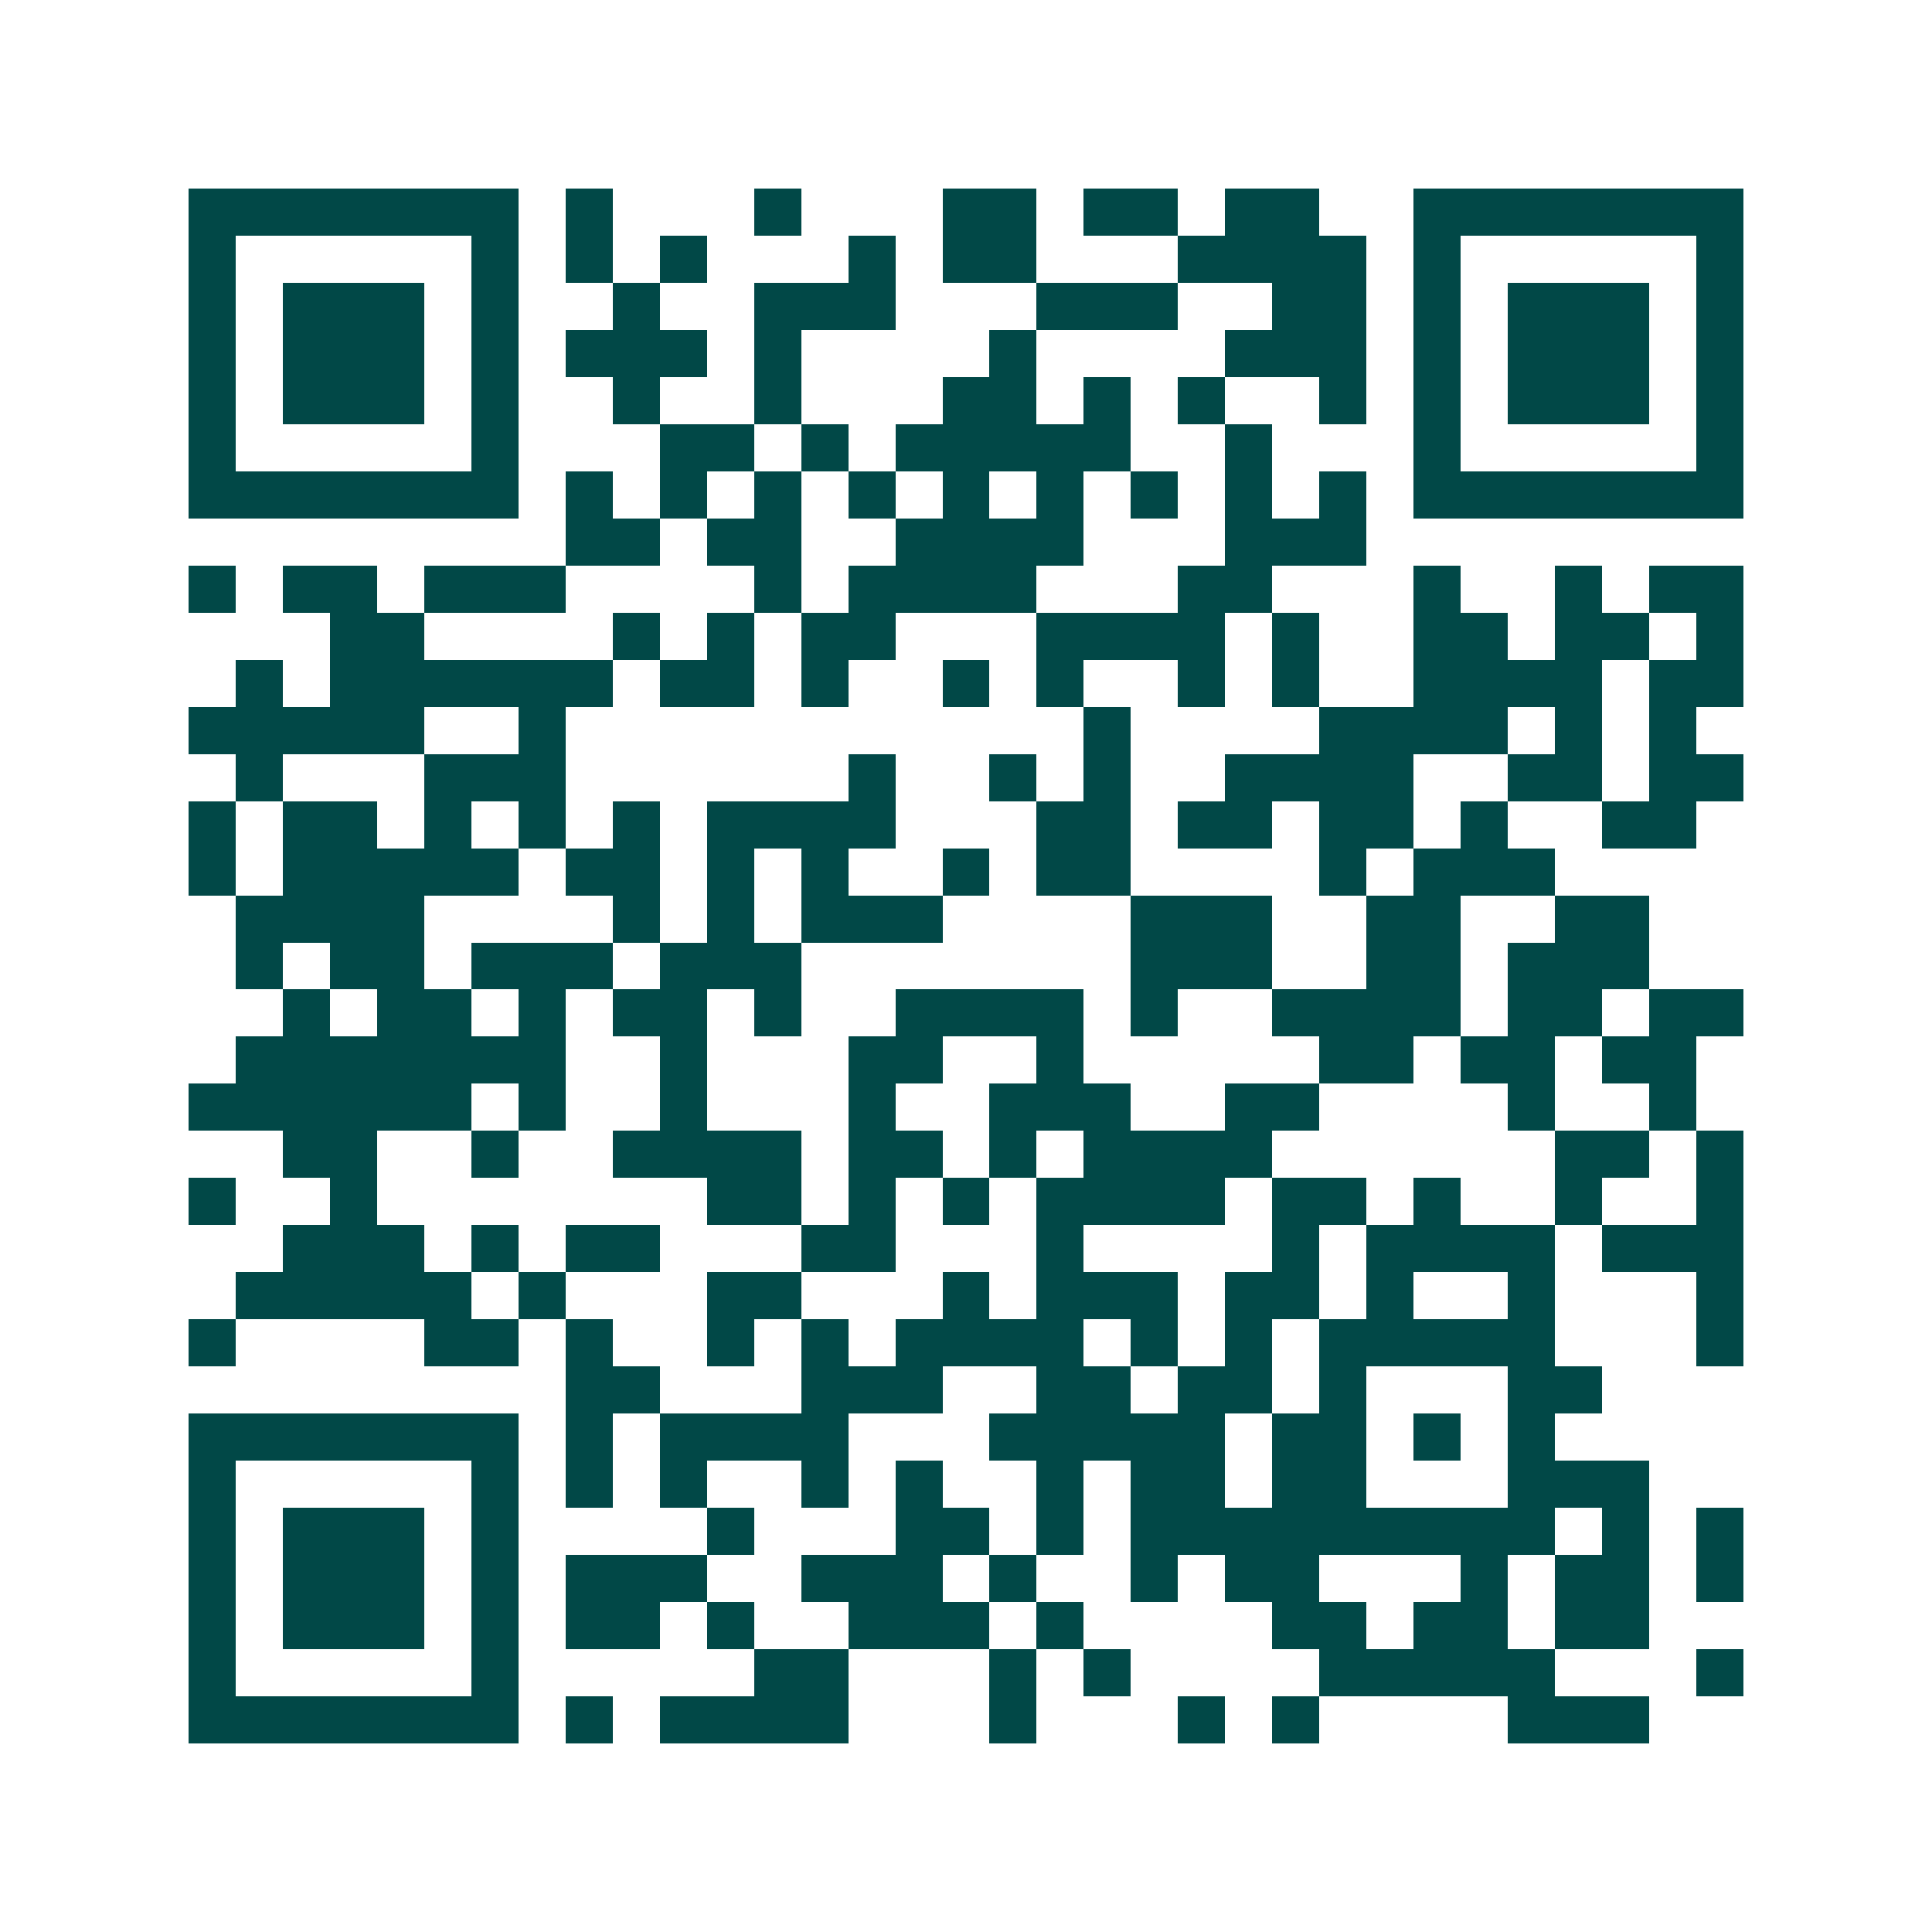 <svg xmlns="http://www.w3.org/2000/svg" width="200" height="200" viewBox="0 0 41 41" shape-rendering="crispEdges"><path fill="#ffffff" d="M0 0h41v41H0z"/><path stroke="#014847" d="M4 4.5h7m1 0h1m3 0h1m3 0h2m1 0h2m1 0h2m2 0h7M4 5.5h1m5 0h1m1 0h1m1 0h1m3 0h1m1 0h2m3 0h4m1 0h1m5 0h1M4 6.5h1m1 0h3m1 0h1m2 0h1m2 0h3m3 0h3m2 0h2m1 0h1m1 0h3m1 0h1M4 7.5h1m1 0h3m1 0h1m1 0h3m1 0h1m4 0h1m4 0h3m1 0h1m1 0h3m1 0h1M4 8.5h1m1 0h3m1 0h1m2 0h1m2 0h1m3 0h2m1 0h1m1 0h1m2 0h1m1 0h1m1 0h3m1 0h1M4 9.5h1m5 0h1m3 0h2m1 0h1m1 0h5m2 0h1m3 0h1m5 0h1M4 10.5h7m1 0h1m1 0h1m1 0h1m1 0h1m1 0h1m1 0h1m1 0h1m1 0h1m1 0h1m1 0h7M12 11.5h2m1 0h2m2 0h4m3 0h3M4 12.5h1m1 0h2m1 0h3m4 0h1m1 0h4m3 0h2m3 0h1m2 0h1m1 0h2M7 13.5h2m4 0h1m1 0h1m1 0h2m3 0h4m1 0h1m2 0h2m1 0h2m1 0h1M5 14.5h1m1 0h6m1 0h2m1 0h1m2 0h1m1 0h1m2 0h1m1 0h1m2 0h4m1 0h2M4 15.5h5m2 0h1m11 0h1m4 0h4m1 0h1m1 0h1M5 16.5h1m3 0h3m6 0h1m2 0h1m1 0h1m2 0h4m2 0h2m1 0h2M4 17.5h1m1 0h2m1 0h1m1 0h1m1 0h1m1 0h4m3 0h2m1 0h2m1 0h2m1 0h1m2 0h2M4 18.5h1m1 0h5m1 0h2m1 0h1m1 0h1m2 0h1m1 0h2m4 0h1m1 0h3M5 19.5h4m4 0h1m1 0h1m1 0h3m4 0h3m2 0h2m2 0h2M5 20.5h1m1 0h2m1 0h3m1 0h3m7 0h3m2 0h2m1 0h3M6 21.5h1m1 0h2m1 0h1m1 0h2m1 0h1m2 0h4m1 0h1m2 0h4m1 0h2m1 0h2M5 22.5h7m2 0h1m3 0h2m2 0h1m5 0h2m1 0h2m1 0h2M4 23.5h6m1 0h1m2 0h1m3 0h1m2 0h3m2 0h2m4 0h1m2 0h1M6 24.5h2m2 0h1m2 0h4m1 0h2m1 0h1m1 0h4m6 0h2m1 0h1M4 25.5h1m2 0h1m7 0h2m1 0h1m1 0h1m1 0h4m1 0h2m1 0h1m2 0h1m2 0h1M6 26.5h3m1 0h1m1 0h2m3 0h2m3 0h1m4 0h1m1 0h4m1 0h3M5 27.5h5m1 0h1m3 0h2m3 0h1m1 0h3m1 0h2m1 0h1m2 0h1m3 0h1M4 28.5h1m4 0h2m1 0h1m2 0h1m1 0h1m1 0h4m1 0h1m1 0h1m1 0h5m3 0h1M12 29.5h2m3 0h3m2 0h2m1 0h2m1 0h1m3 0h2M4 30.5h7m1 0h1m1 0h4m3 0h5m1 0h2m1 0h1m1 0h1M4 31.5h1m5 0h1m1 0h1m1 0h1m2 0h1m1 0h1m2 0h1m1 0h2m1 0h2m3 0h3M4 32.5h1m1 0h3m1 0h1m4 0h1m3 0h2m1 0h1m1 0h9m1 0h1m1 0h1M4 33.5h1m1 0h3m1 0h1m1 0h3m2 0h3m1 0h1m2 0h1m1 0h2m3 0h1m1 0h2m1 0h1M4 34.5h1m1 0h3m1 0h1m1 0h2m1 0h1m2 0h3m1 0h1m4 0h2m1 0h2m1 0h2M4 35.5h1m5 0h1m5 0h2m3 0h1m1 0h1m4 0h5m3 0h1M4 36.5h7m1 0h1m1 0h4m3 0h1m3 0h1m1 0h1m4 0h3"/></svg>
